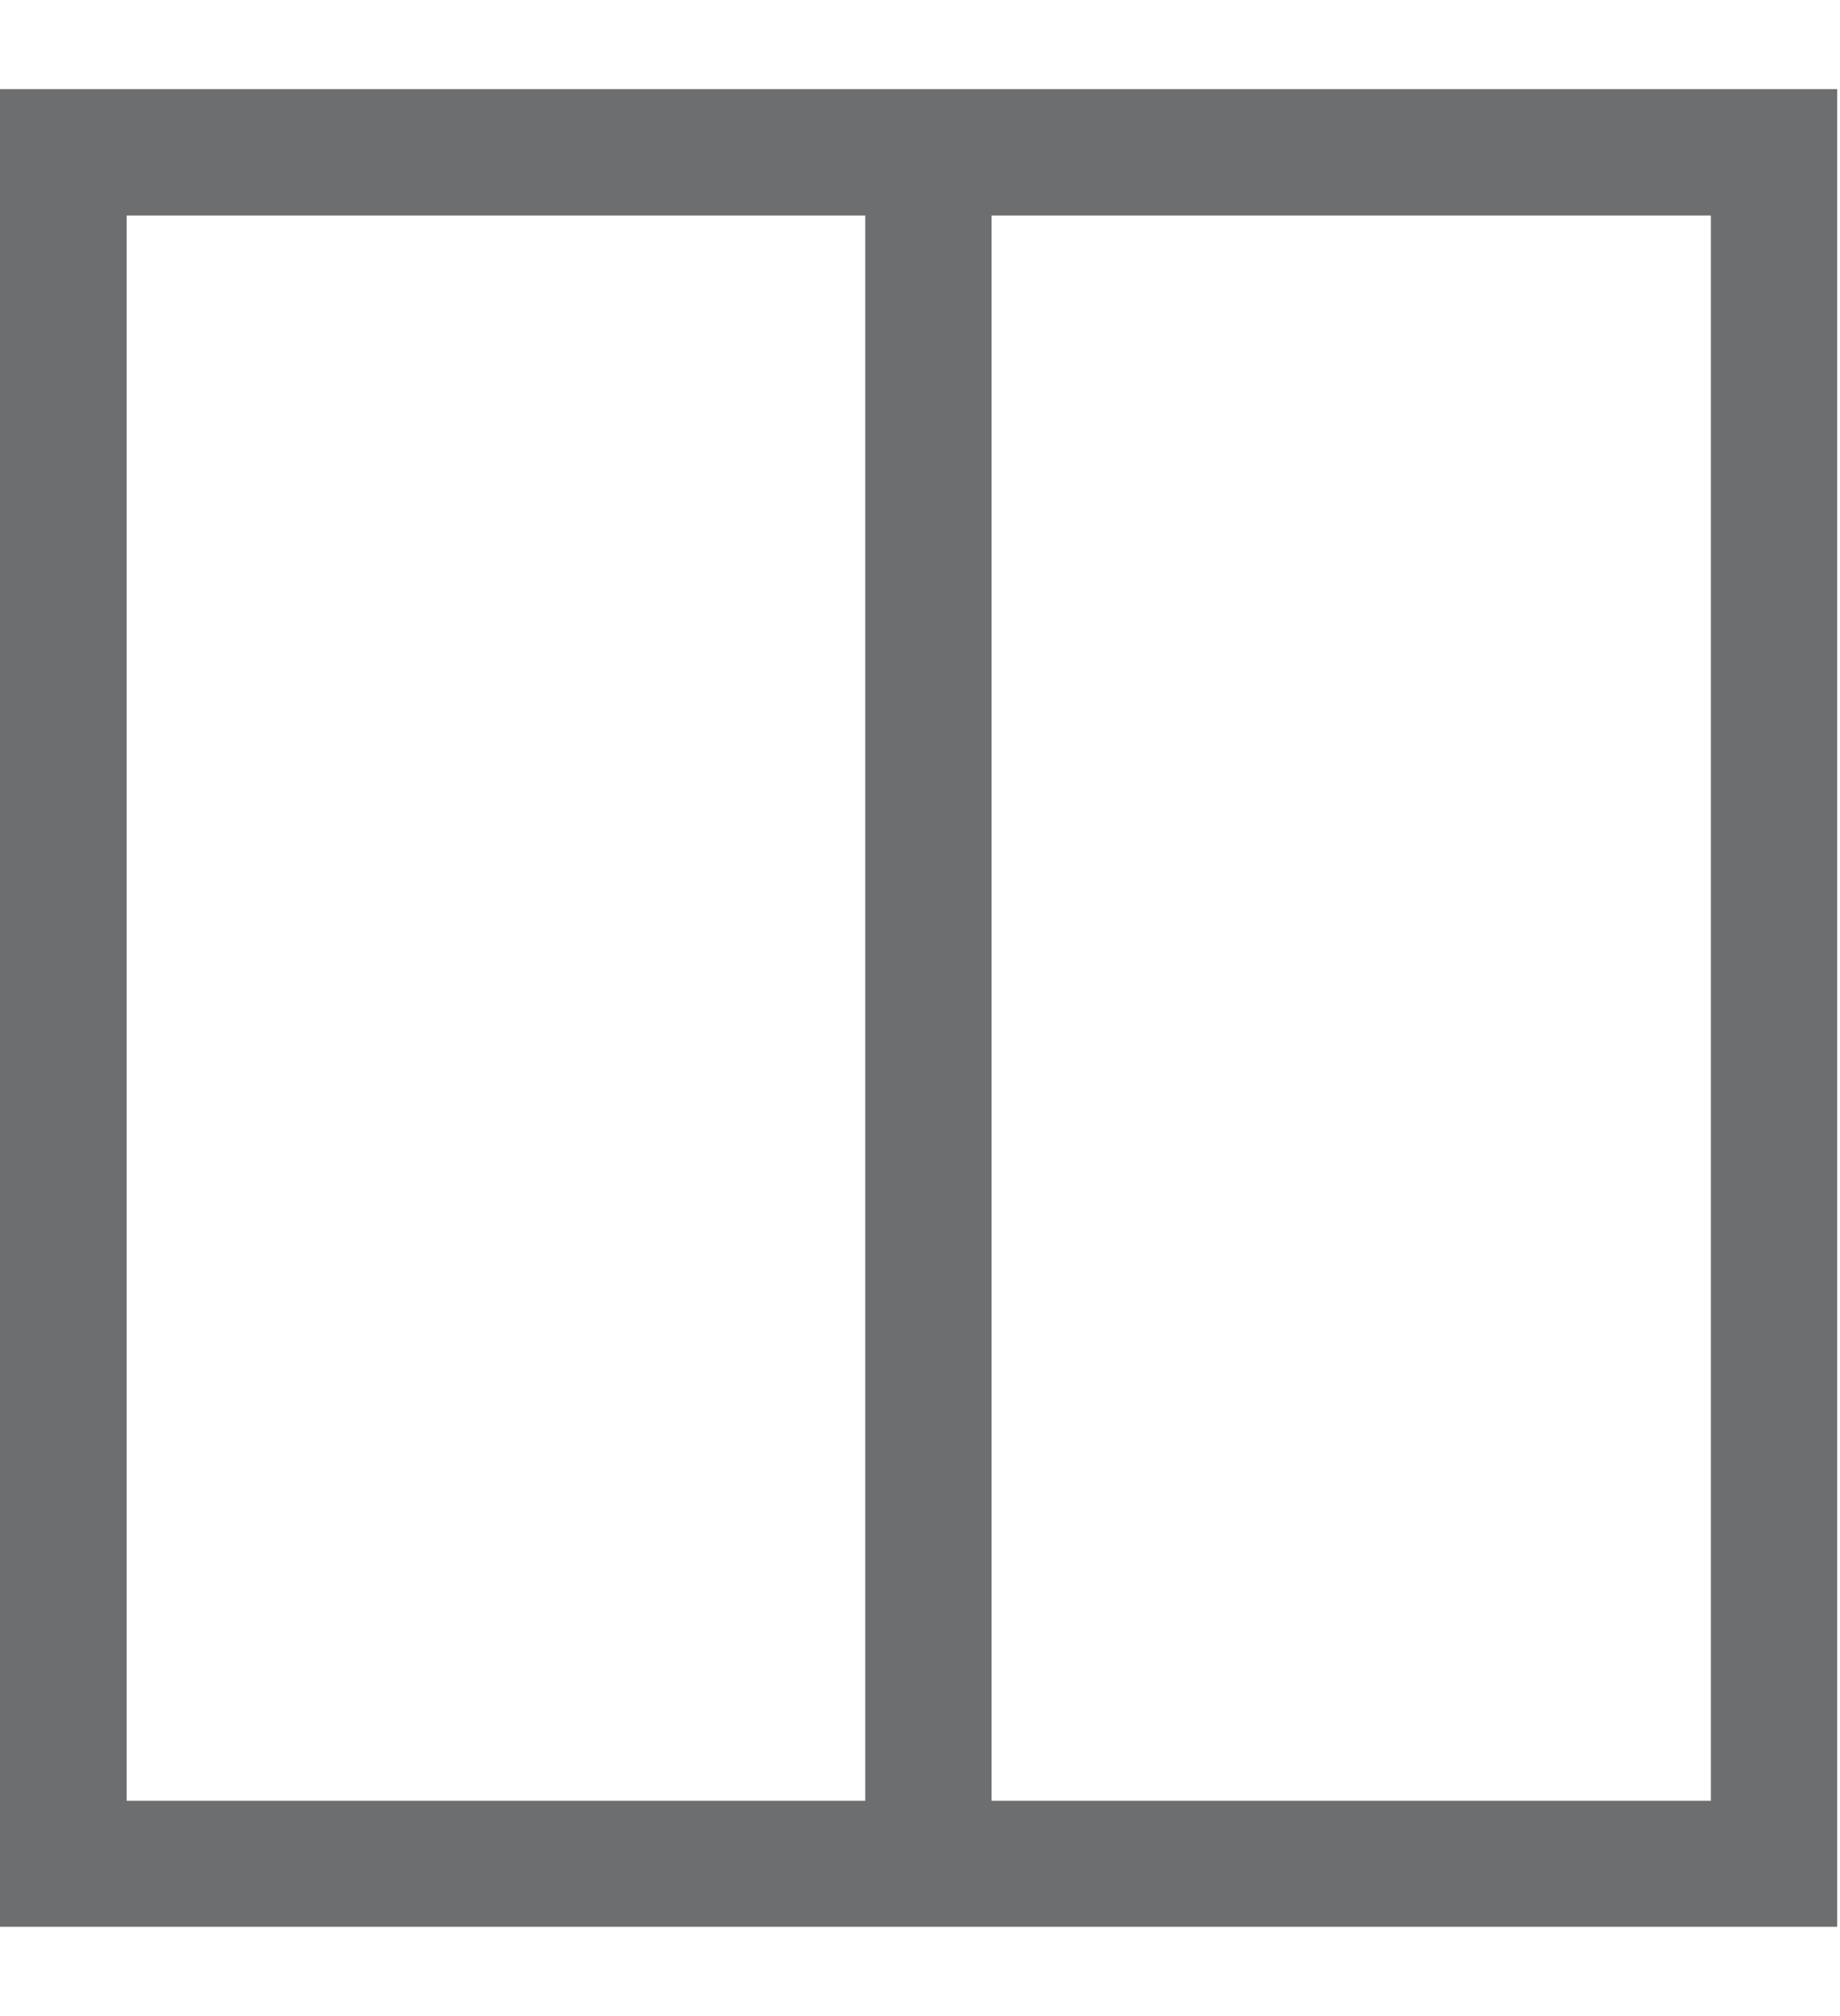 ﻿<svg id="Layer_1" data-name="Layer 1" xmlns="http://www.w3.org/2000/svg" viewBox="0 0 52.44 57.44"><defs><style>.cls-1{fill:#6d6e70;}</style></defs><path class="cls-1" d="M52.36,54.89H0V2.54H52.36ZM3.61,51.3H48.76V6.14H3.61Z"/><rect class="cls-1" x="24.66" y="3.49" width="3.6" height="50.46"/></svg>